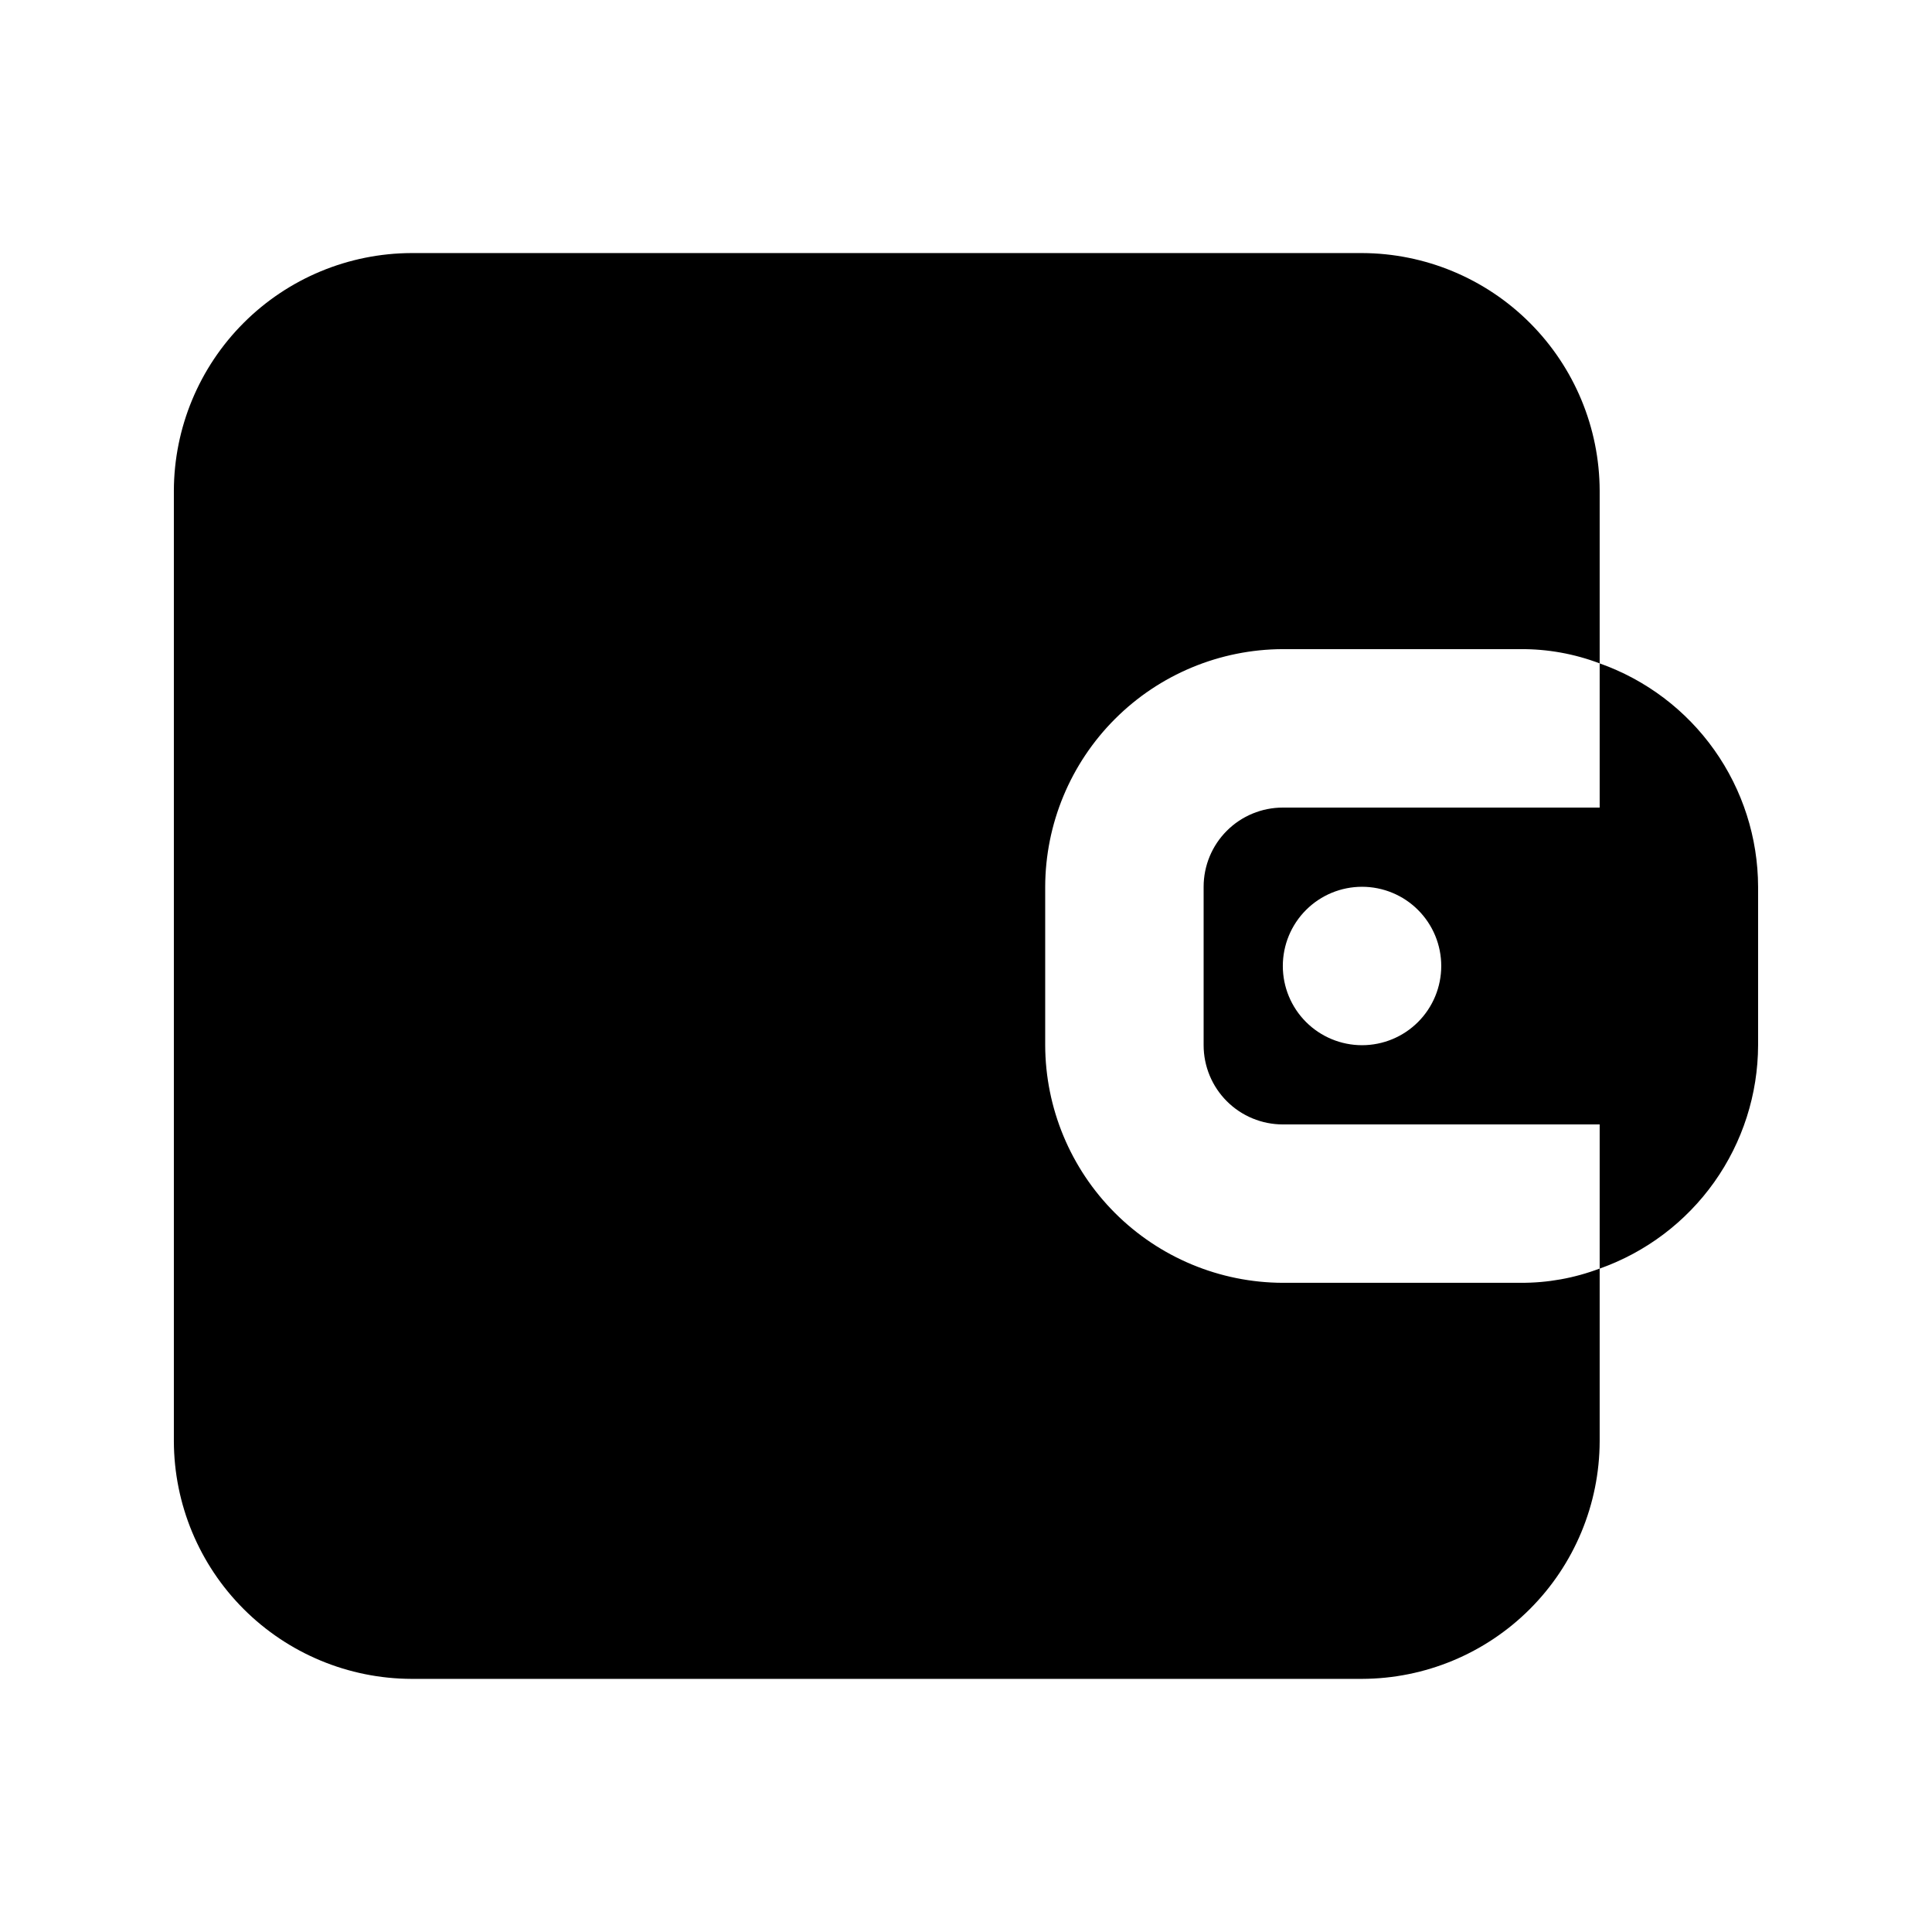 <?xml version="1.0" encoding="UTF-8"?>
<!-- The Best Svg Icon site in the world: iconSvg.co, Visit us! https://iconsvg.co -->
<svg fill="#000000" width="800px" height="800px" version="1.1" viewBox="144 144 512 512" xmlns="http://www.w3.org/2000/svg">
 <g>
  <path d="m483.96 483.96c-16.684-0.047-32.676-6.699-44.473-18.5-11.801-11.797-18.453-27.789-18.5-44.473v-41.984c0.047-16.688 6.699-32.676 18.5-44.477 11.797-11.801 27.789-18.449 44.473-18.5h62.977c7.172-0.047 14.289 1.234 20.992 3.777v-45.762c-0.047-16.688-6.699-32.676-18.5-44.477-11.797-11.801-27.789-18.449-44.477-18.5h-251.9c-16.688 0.051-32.676 6.699-44.477 18.5-11.801 11.801-18.449 27.789-18.5 44.477v251.9c0.051 16.688 6.699 32.68 18.5 44.477 11.801 11.801 27.789 18.453 44.477 18.5h251.9c16.688-0.047 32.68-6.699 44.477-18.5 11.801-11.797 18.453-27.789 18.5-44.477v-45.762c-6.703 2.543-13.82 3.824-20.992 3.777z"/>
  <path d="m567.93 319.81v38.207h-83.969c-5.566 0-10.906 2.211-14.84 6.148-3.938 3.934-6.148 9.273-6.148 14.844v41.984c0 5.566 2.211 10.906 6.148 14.844 3.934 3.934 9.273 6.148 14.84 6.148h83.969v38.207-0.004c12.25-4.332 22.863-12.344 30.379-22.941s11.57-23.262 11.605-36.254v-41.984c-0.035-12.996-4.09-25.656-11.605-36.258-7.516-10.598-18.129-18.609-30.379-22.941zm-62.977 101.18c-5.566 0-10.906-2.215-14.844-6.148-3.934-3.938-6.148-9.277-6.148-14.844 0-5.57 2.215-10.91 6.148-14.844 3.938-3.938 9.277-6.148 14.844-6.148 5.57 0 10.91 2.211 14.844 6.148 3.938 3.934 6.148 9.273 6.148 14.844 0 5.566-2.211 10.906-6.148 14.844-3.934 3.934-9.273 6.148-14.844 6.148z"/>
 </g>
</svg>